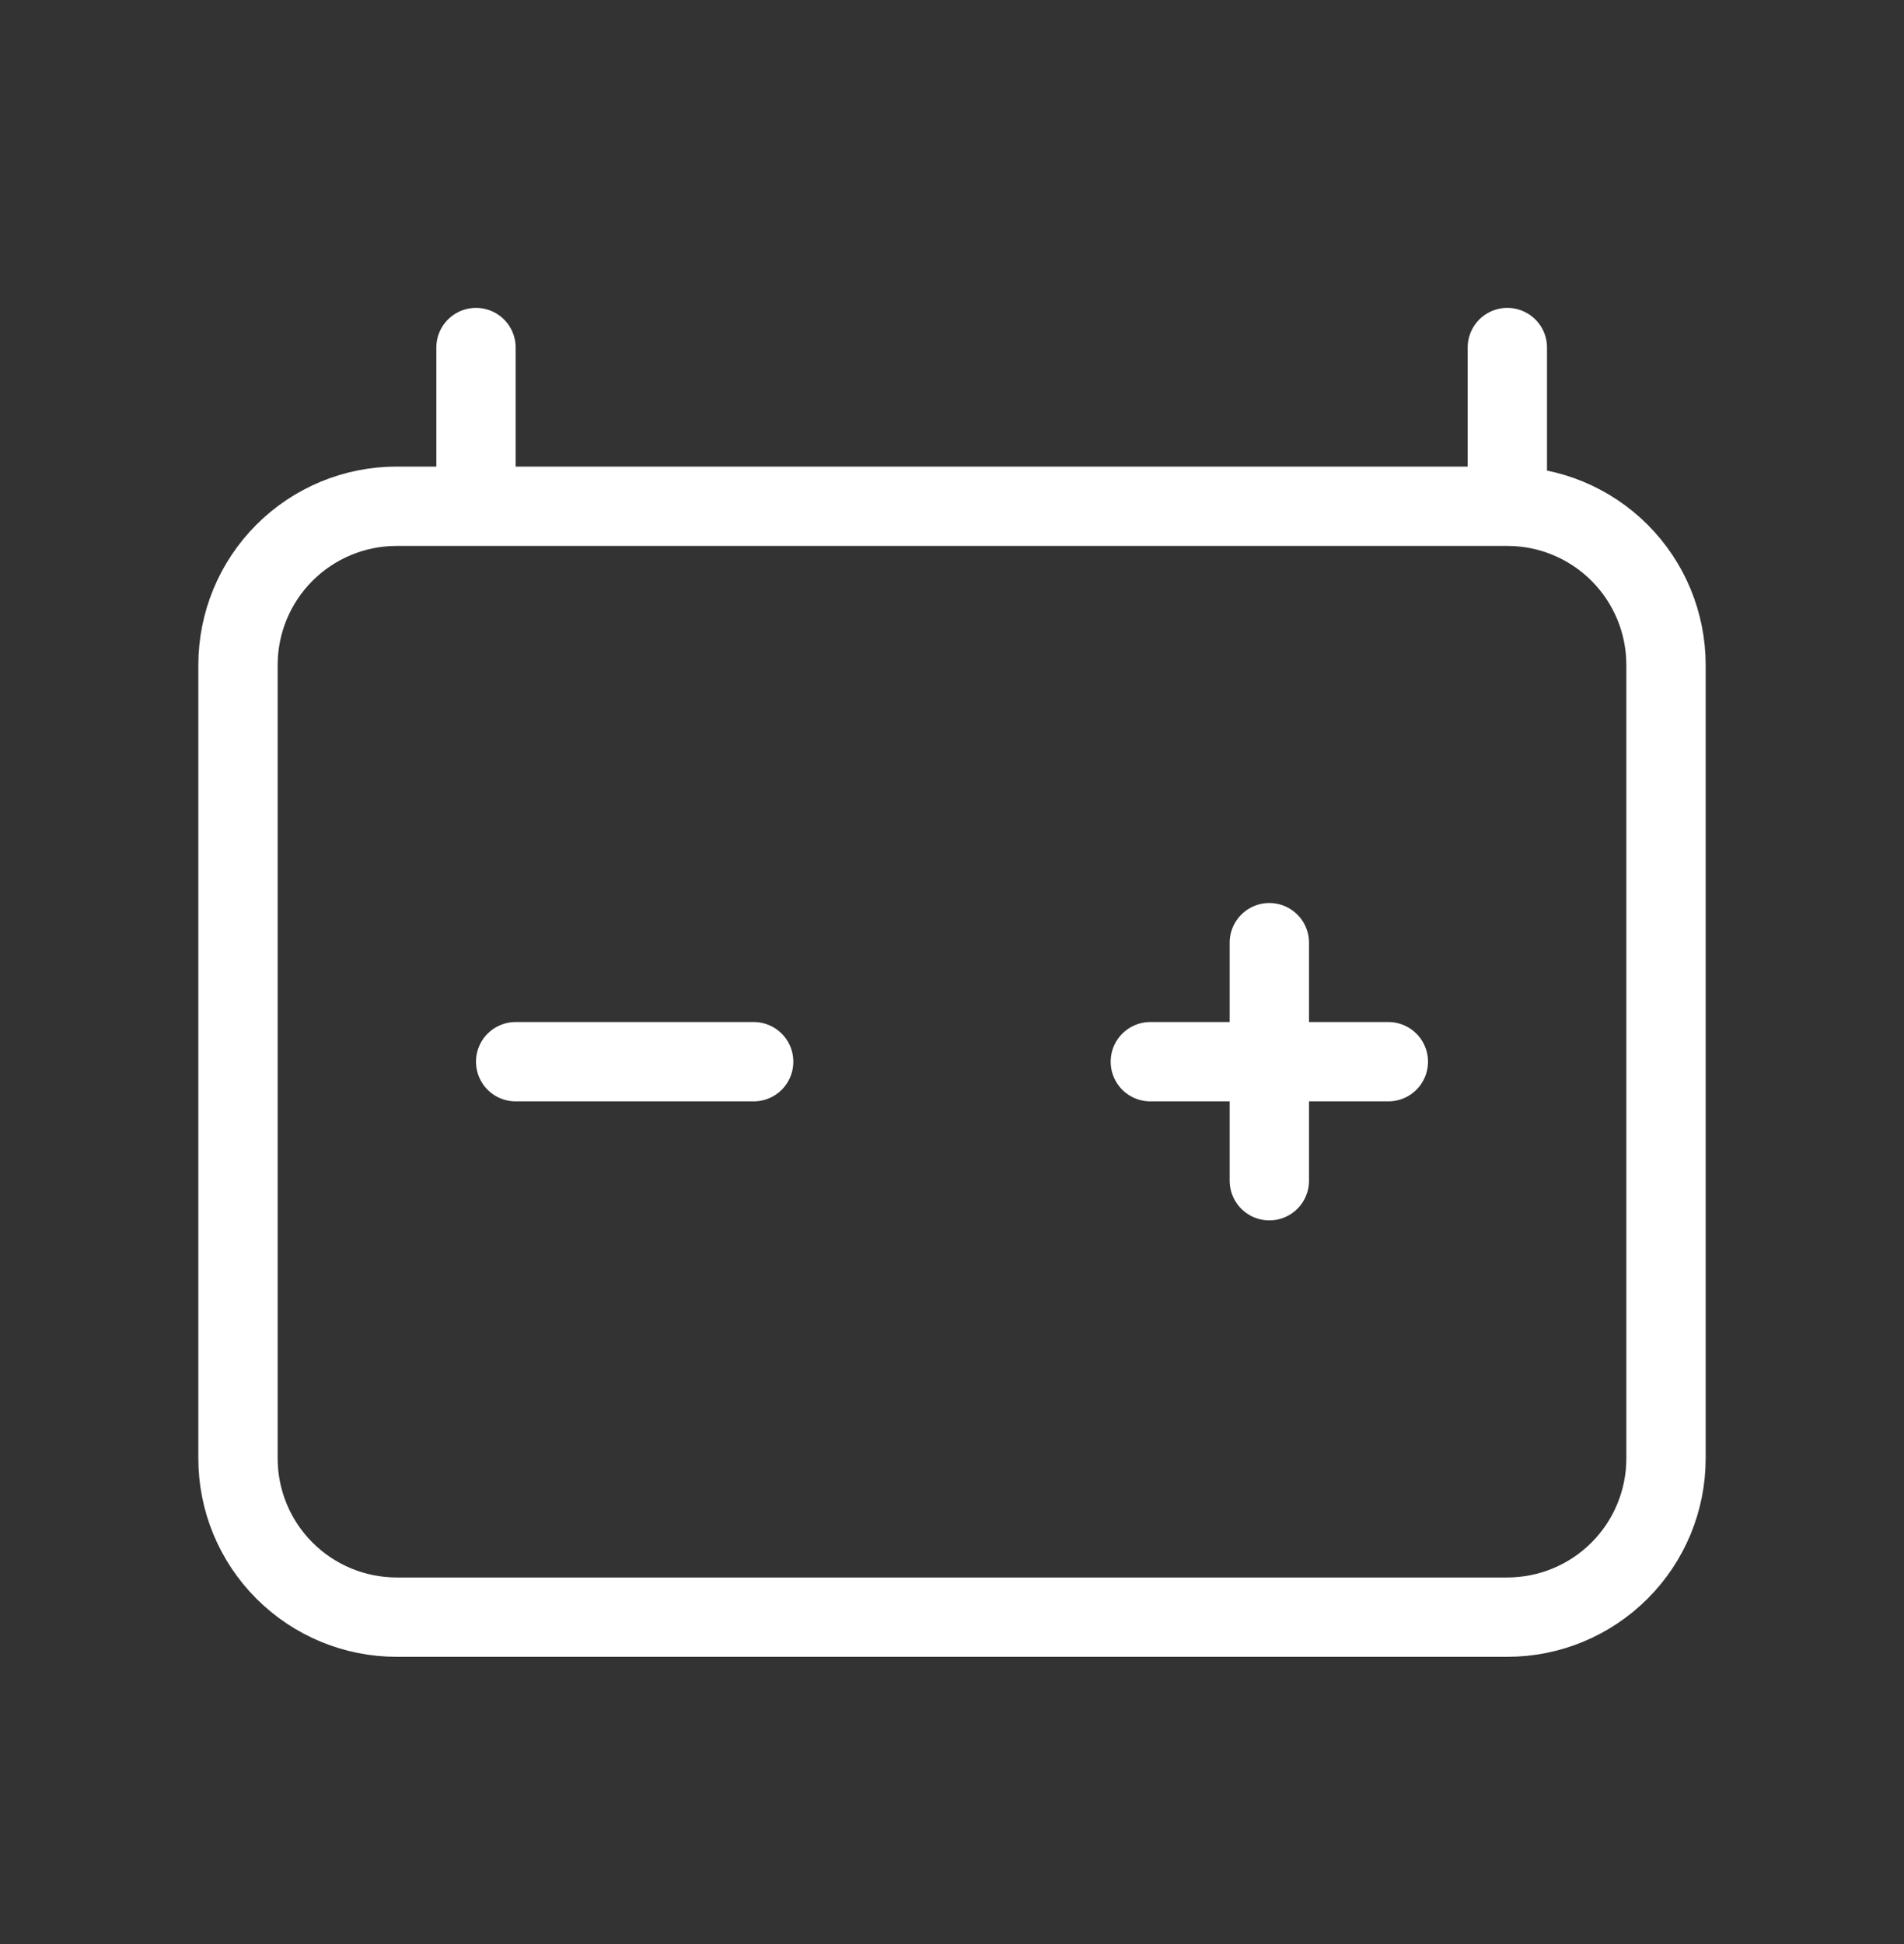 <svg width="48" height="49" viewBox="0 0 48 49" fill="none" xmlns="http://www.w3.org/2000/svg">
<rect x="0" y="0" width="48" height="49" fill="#333333" stroke="none"/>
<path d="M38 12.76H10C8.939 12.76 7.922 13.181 7.172 13.931C6.421 14.681 6 15.699 6 16.76V36.76C6 37.821 6.421 38.838 7.172 39.588C7.922 40.338 8.939 40.76 10 40.76H38C39.061 40.76 40.078 40.338 40.828 39.588C41.579 38.838 42 37.821 42 36.76V16.76C42 15.699 41.579 14.681 40.828 13.931C40.078 13.181 39.061 12.76 38 12.76ZM38 12.76V8.76M12 12.76V8.76M13 26.76H19M29 26.76H35M32 23.76V29.76" stroke="white" stroke-width="2" stroke-linecap="round" stroke-linejoin="round"/>
</svg>

